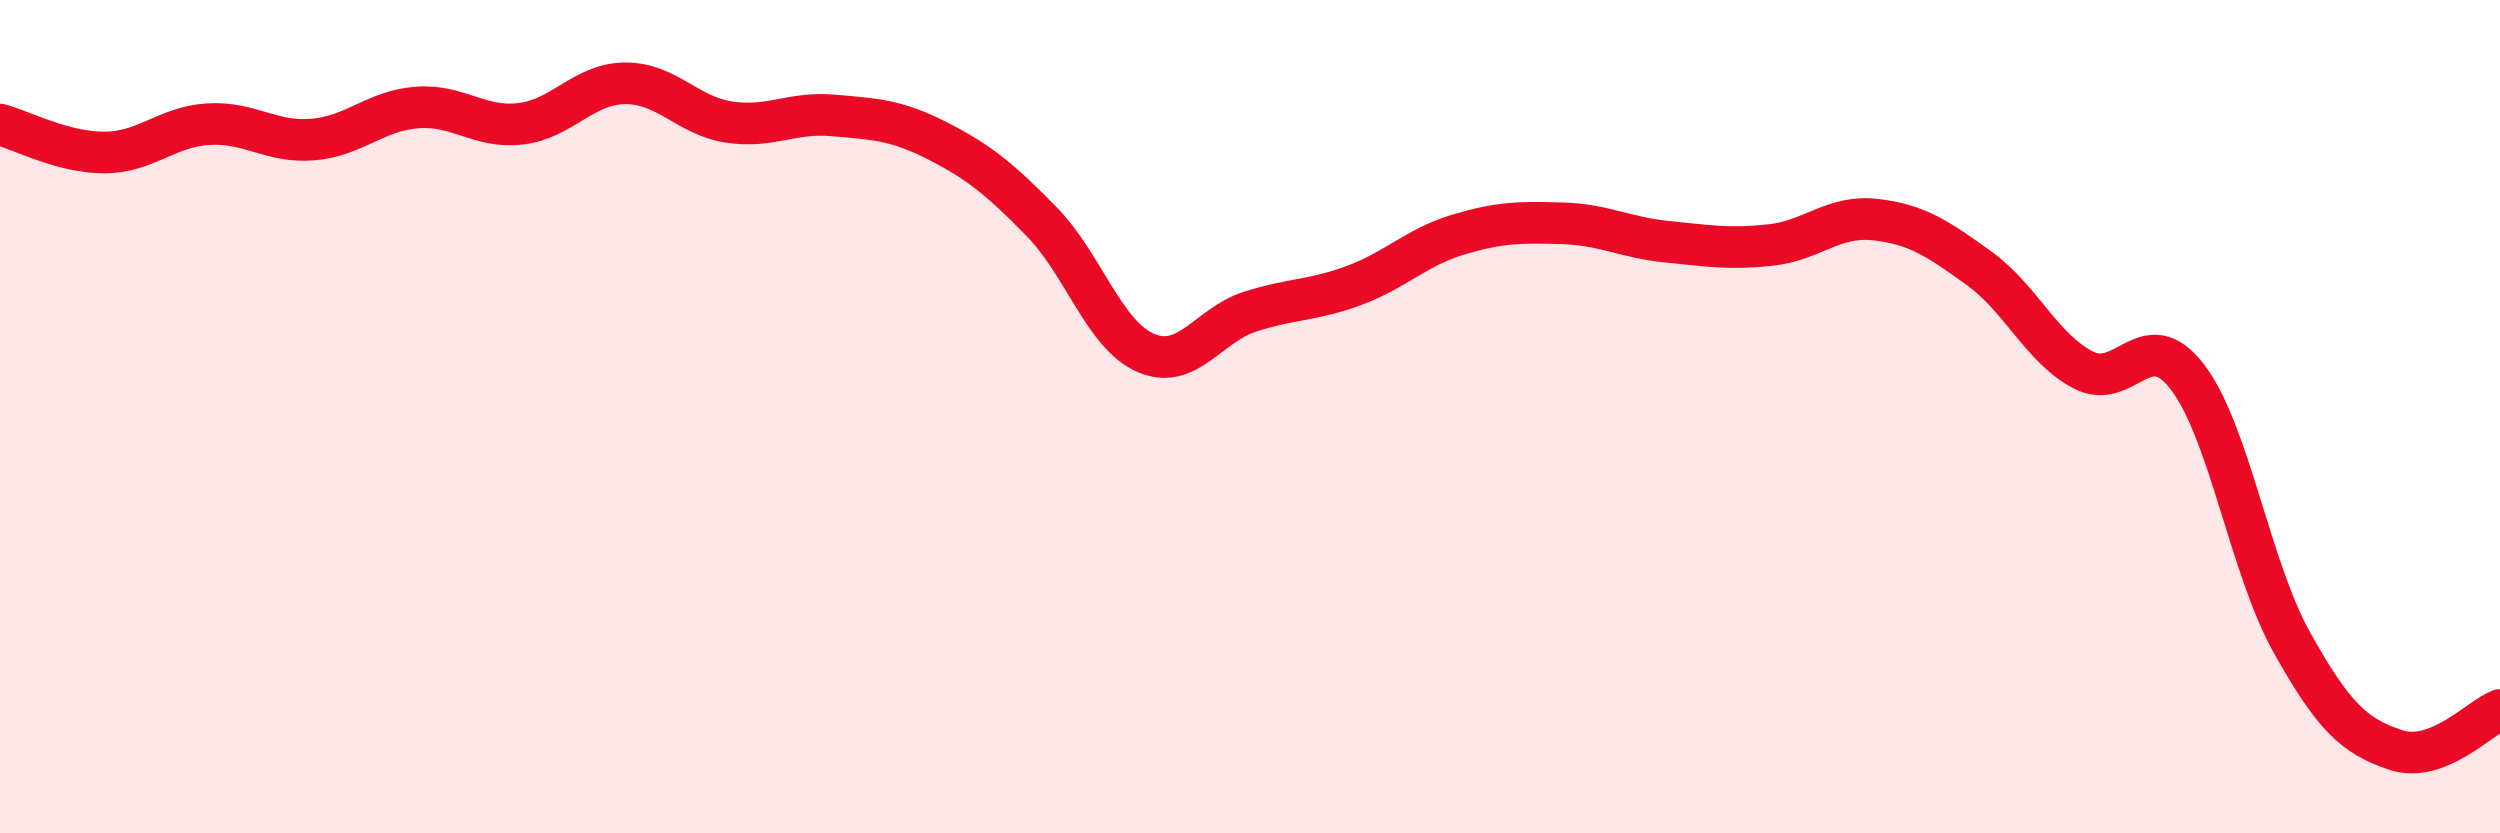 
    <svg width="60" height="20" viewBox="0 0 60 20" xmlns="http://www.w3.org/2000/svg">
      <path
        d="M 0,2.99 C 0.5,3.12 1.5,3.66 2.5,3.66 C 3.5,3.66 4,3.04 5,2.98 C 6,2.92 6.5,3.43 7.5,3.35 C 8.5,3.27 9,2.66 10,2.58 C 11,2.5 11.5,3.09 12.5,2.97 C 13.5,2.85 14,2.01 15,2 C 16,1.99 16.5,2.78 17.5,2.93 C 18.5,3.08 19,2.68 20,2.77 C 21,2.86 21.5,2.87 22.5,3.38 C 23.5,3.89 24,4.3 25,5.32 C 26,6.34 26.5,8.04 27.5,8.47 C 28.5,8.9 29,7.8 30,7.48 C 31,7.16 31.5,7.22 32.5,6.85 C 33.5,6.48 34,5.93 35,5.63 C 36,5.33 36.5,5.33 37.5,5.36 C 38.5,5.39 39,5.7 40,5.8 C 41,5.9 41.5,5.99 42.5,5.88 C 43.5,5.77 44,5.16 45,5.27 C 46,5.38 46.5,5.72 47.5,6.44 C 48.5,7.16 49,8.36 50,8.88 C 51,9.4 51.5,7.74 52.5,9.05 C 53.5,10.36 54,13.62 55,15.41 C 56,17.2 56.5,17.67 57.5,18 C 58.5,18.33 59.5,17.23 60,17.04L60 20L0 20Z"
        fill="#EB0A25"
        opacity="0.1"
        stroke-linecap="round"
        stroke-linejoin="round"
      />
      <path
        d="M 0,2.99 C 0.5,3.12 1.5,3.66 2.5,3.66 C 3.5,3.66 4,3.04 5,2.98 C 6,2.92 6.5,3.43 7.5,3.35 C 8.5,3.27 9,2.66 10,2.58 C 11,2.5 11.5,3.09 12.5,2.97 C 13.5,2.85 14,2.01 15,2 C 16,1.99 16.5,2.78 17.5,2.93 C 18.5,3.08 19,2.68 20,2.77 C 21,2.86 21.5,2.87 22.5,3.38 C 23.5,3.89 24,4.3 25,5.32 C 26,6.34 26.5,8.04 27.5,8.47 C 28.5,8.9 29,7.8 30,7.48 C 31,7.16 31.5,7.22 32.5,6.85 C 33.5,6.48 34,5.93 35,5.63 C 36,5.33 36.5,5.33 37.5,5.36 C 38.5,5.39 39,5.7 40,5.8 C 41,5.9 41.5,5.99 42.5,5.88 C 43.5,5.77 44,5.16 45,5.27 C 46,5.38 46.5,5.72 47.5,6.44 C 48.5,7.16 49,8.36 50,8.88 C 51,9.4 51.5,7.74 52.5,9.05 C 53.5,10.36 54,13.62 55,15.41 C 56,17.2 56.5,17.67 57.5,18 C 58.5,18.33 59.5,17.23 60,17.04"
        stroke="#EB0A25"
        stroke-width="1"
        fill="none"
        stroke-linecap="round"
        stroke-linejoin="round"
      />
    </svg>
  